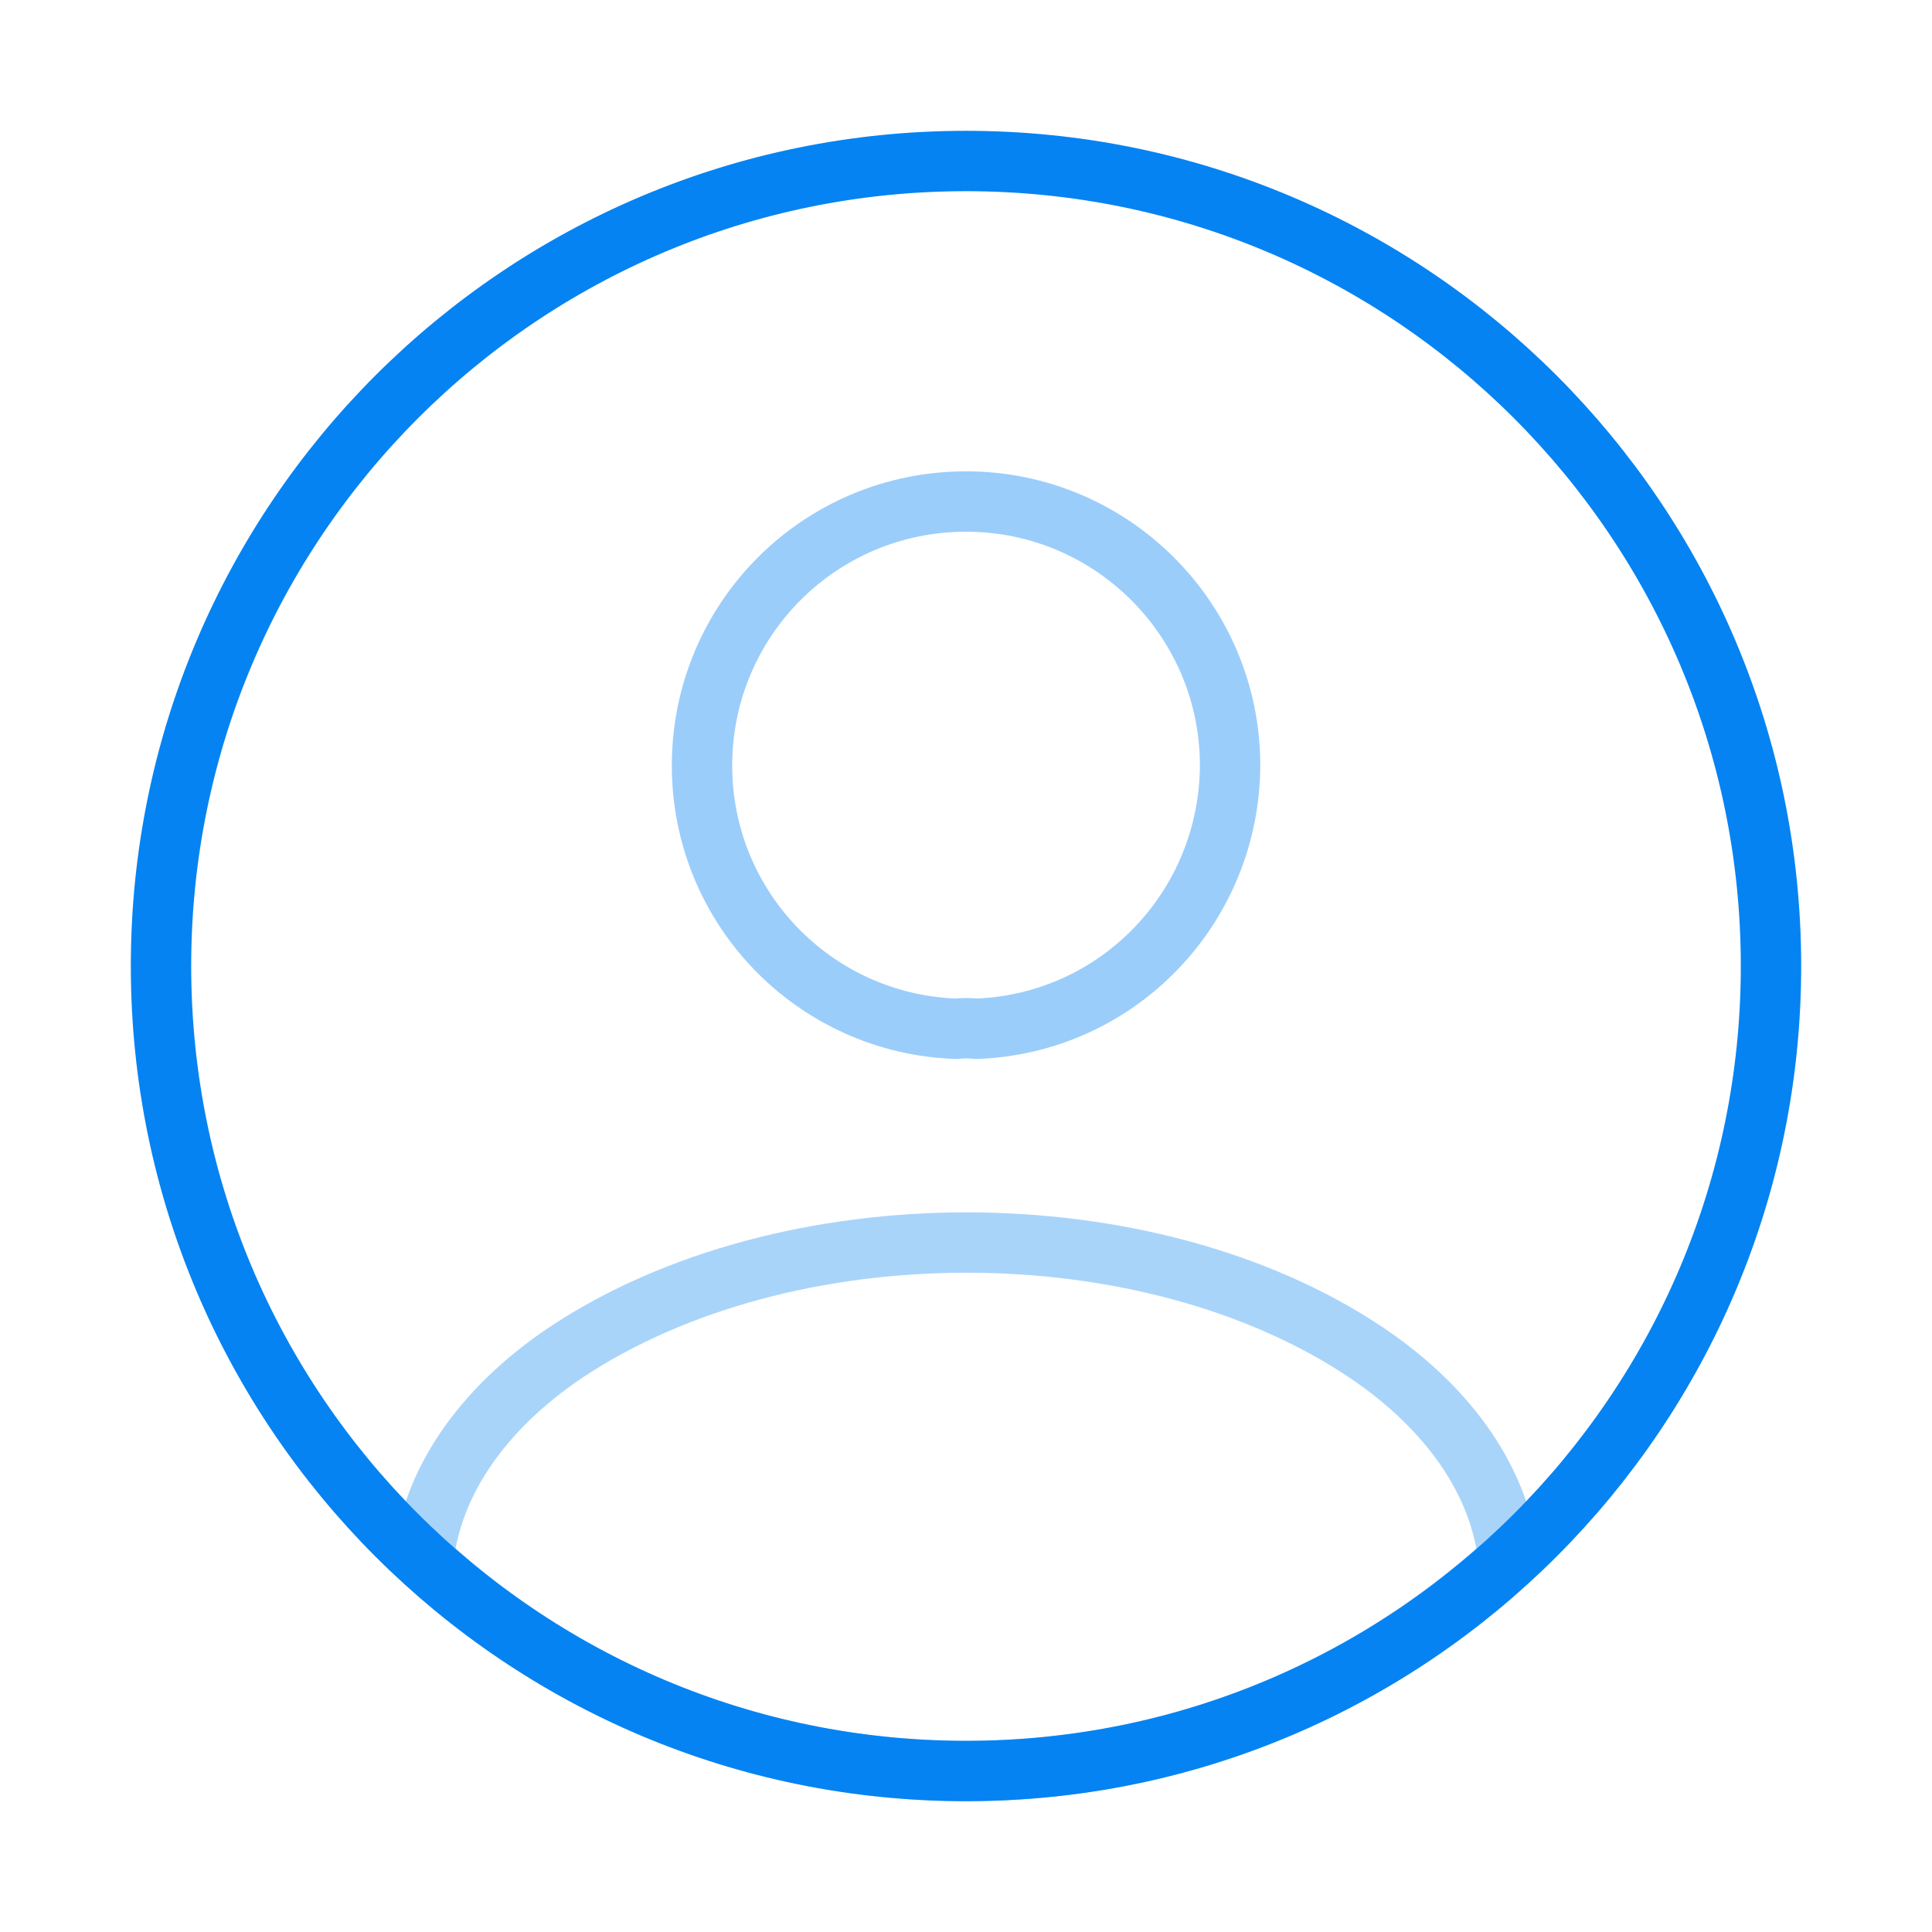 <svg width="128" height="128" viewBox="0 0 128 128" fill="none" xmlns="http://www.w3.org/2000/svg">
<path opacity="0.4" d="M64.644 68.16C64.27 68.107 63.79 68.107 63.364 68.16C53.977 67.84 46.51 60.16 46.51 50.72C46.51 41.067 54.297 33.227 64.004 33.227C73.657 33.227 81.497 41.067 81.497 50.72C81.444 60.16 74.03 67.84 64.644 68.16Z" stroke="#0583F2" stroke-width="4" stroke-linecap="round" stroke-linejoin="round"/>
<path opacity="0.34" d="M99.946 103.361C90.452 112.055 77.866 117.335 63.999 117.335C50.132 117.335 37.545 112.055 28.052 103.361C28.585 98.348 31.785 93.441 37.492 89.601C52.105 79.895 75.999 79.895 90.506 89.601C96.212 93.441 99.412 98.348 99.946 103.361Z" stroke="#0583F2" stroke-width="4" stroke-linecap="round" stroke-linejoin="round"/>
<path d="M64 117.334C93.455 117.334 117.333 93.455 117.333 64C117.333 34.545 93.455 10.667 64 10.667C34.545 10.667 10.667 34.545 10.667 64C10.667 93.455 34.545 117.334 64 117.334Z" stroke="#0583F2" stroke-width="4" stroke-linecap="round" stroke-linejoin="round"/>
</svg>
